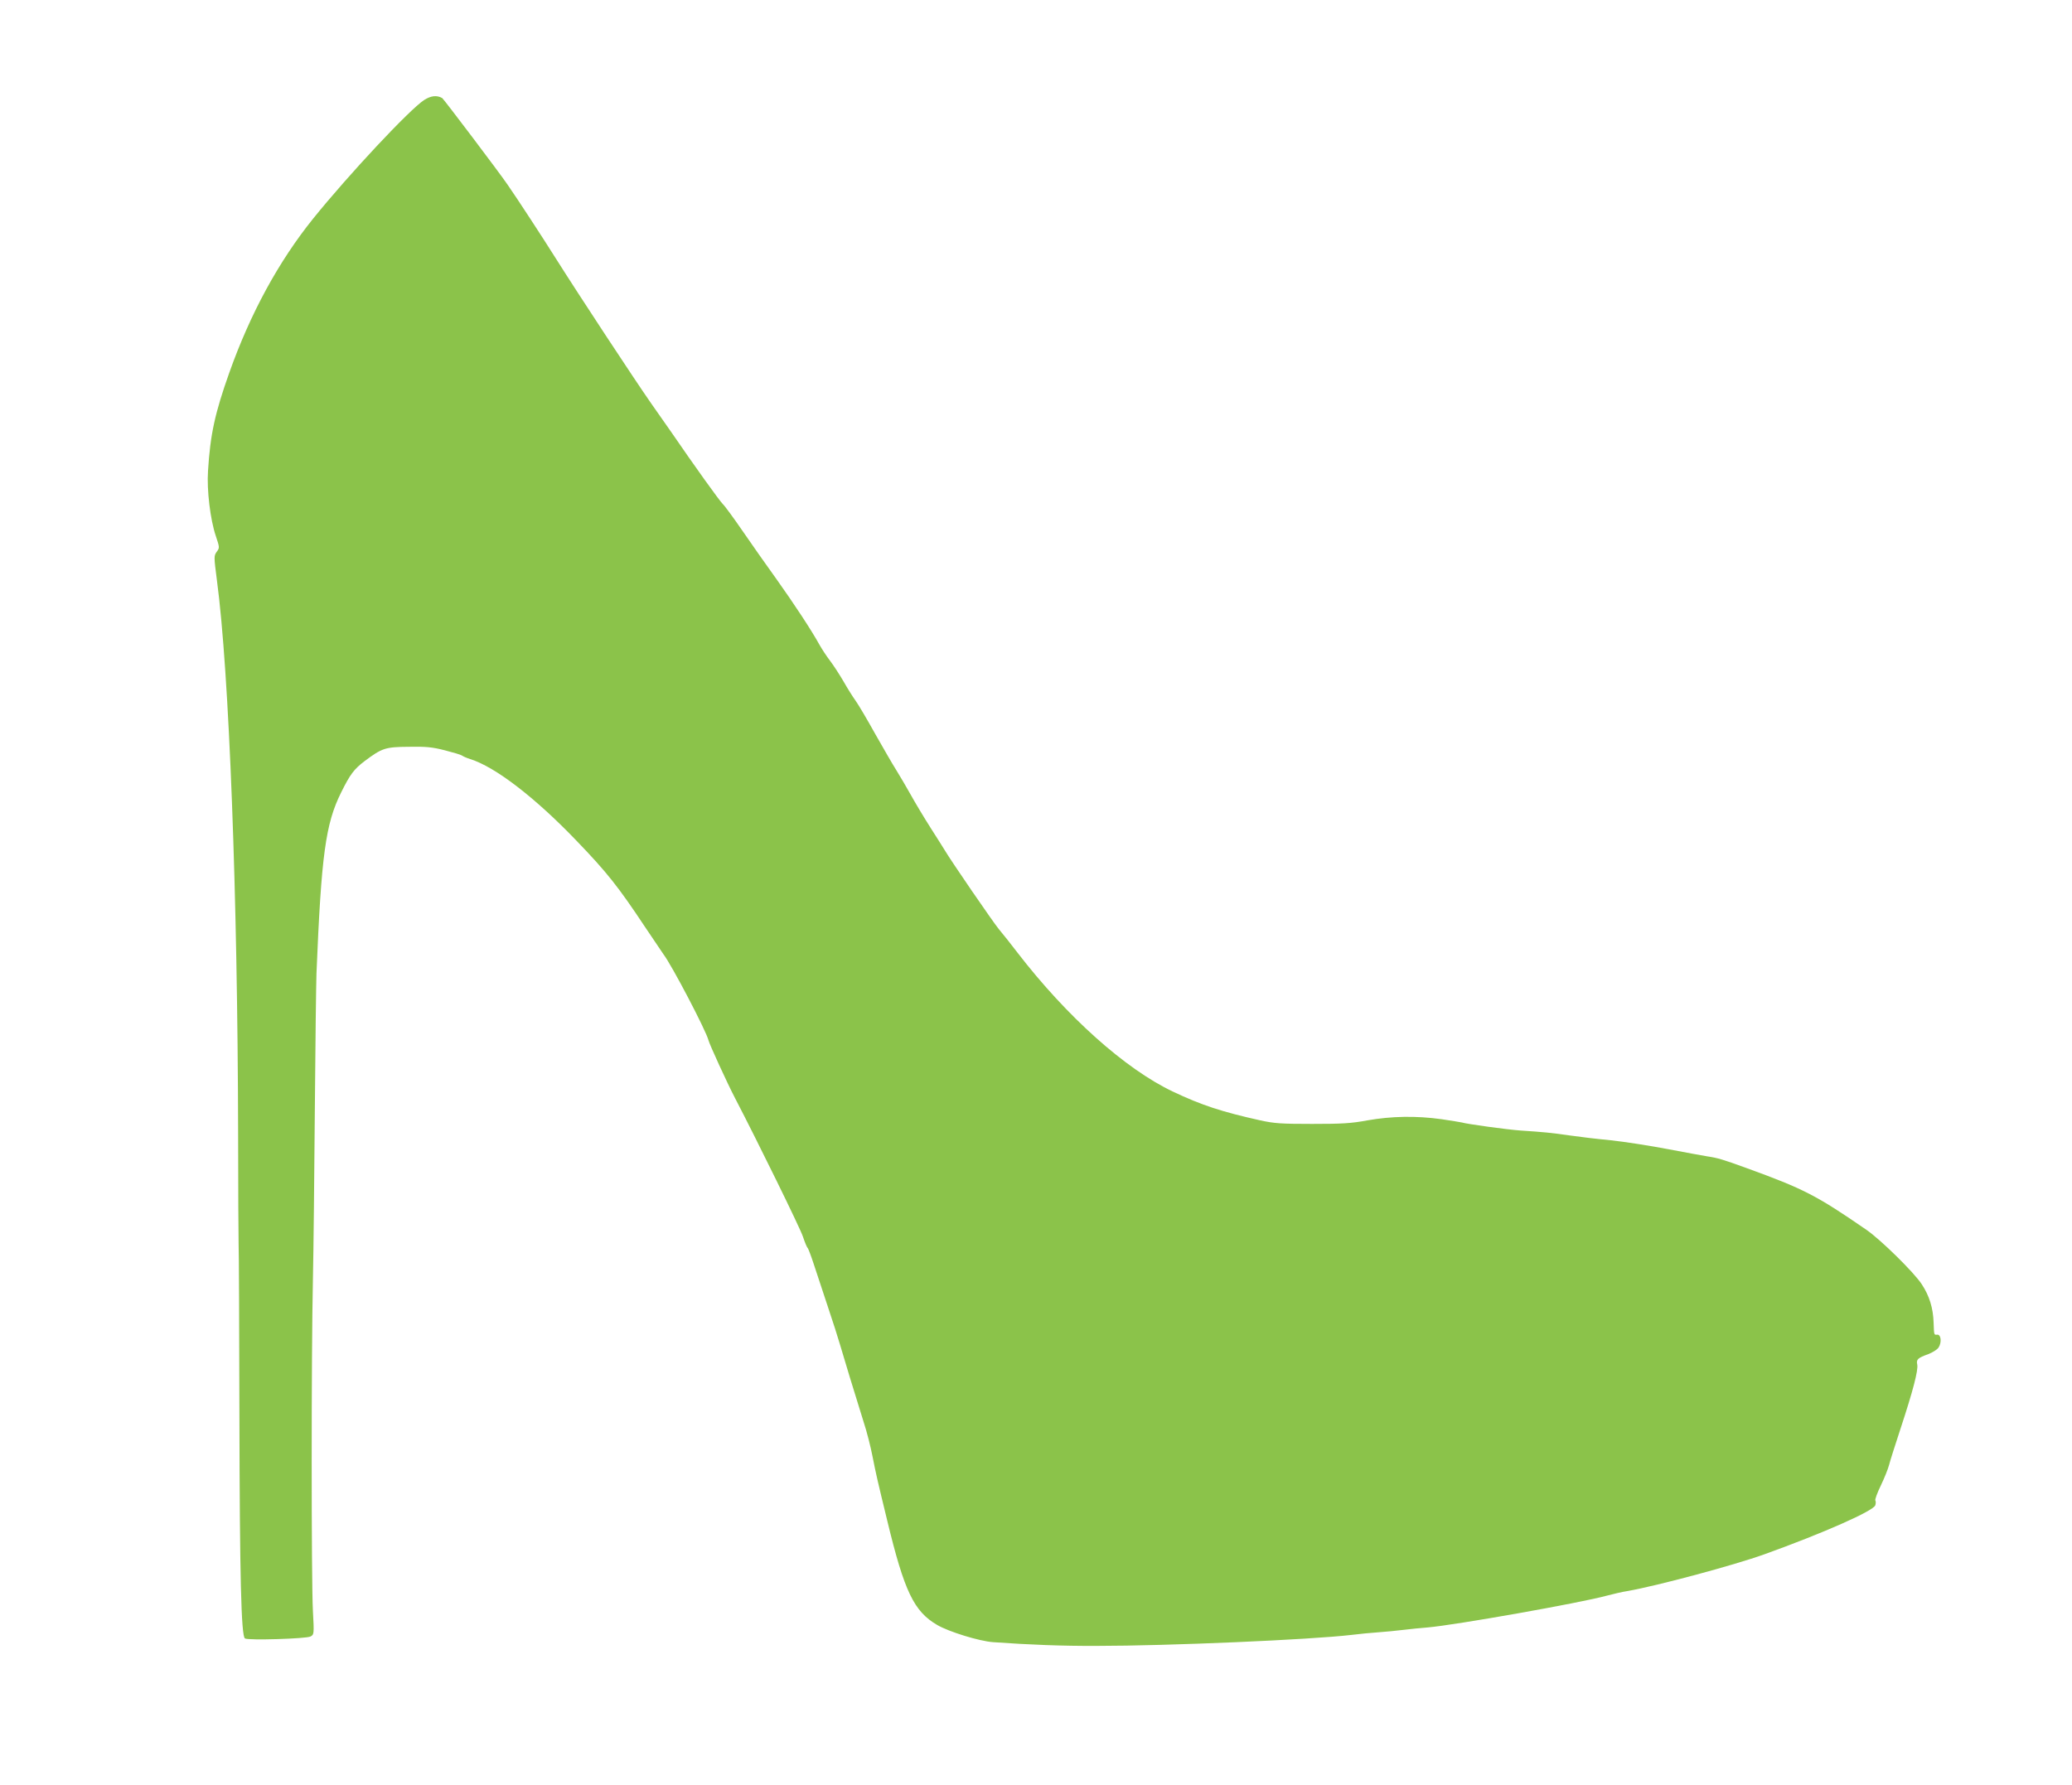 <?xml version="1.0" standalone="no"?>
<!DOCTYPE svg PUBLIC "-//W3C//DTD SVG 20010904//EN"
 "http://www.w3.org/TR/2001/REC-SVG-20010904/DTD/svg10.dtd">
<svg version="1.0" xmlns="http://www.w3.org/2000/svg"
 width="1280pt" height="1103pt" viewBox="0 0 1280 1103"
 preserveAspectRatio="xMidYMid meet">
<g transform="translate(0,1103) scale(0.1,-0.1)"
fill="#8bc34a" stroke="none">
<path d="M2620 10412 c-90 -59 -462 -456 -685 -732 -214 -266 -388 -585 -519
-954 -88 -248 -117 -379 -131 -606 -8 -118 14 -300 48 -401 24 -72 24 -73 6
-98 -18 -25 -18 -29 1 -176 76 -568 128 -1943 131 -3420 0 -335 2 -641 3 -680
2 -38 4 -515 5 -1060 2 -995 11 -1362 34 -1378 18 -13 379 -2 405 12 22 12 23
13 15 159 -10 186 -10 1597 0 2042 4 184 9 661 12 1060 3 399 8 775 10 835 30
733 56 926 153 1120 55 111 79 143 145 193 107 80 127 87 272 88 107 2 147 -2
224 -22 51 -13 98 -27 105 -32 6 -5 29 -15 51 -22 154 -48 400 -237 656 -504
188 -195 259 -285 423 -532 59 -87 110 -163 114 -169 52 -68 264 -473 279
-533 6 -25 117 -267 164 -357 140 -269 403 -805 419 -855 12 -36 25 -67 29
-70 4 -3 21 -48 38 -100 17 -52 56 -169 86 -260 31 -91 65 -199 77 -240 23
-80 89 -296 145 -475 20 -60 44 -156 55 -213 22 -111 28 -138 91 -397 106
-439 165 -561 309 -645 72 -42 260 -100 345 -106 225 -16 427 -24 640 -23 440
0 1321 38 1575 68 47 6 121 13 165 16 44 3 114 10 155 15 41 5 109 12 150 15
172 15 940 151 1105 196 38 10 96 24 130 29 182 32 656 159 845 227 364 131
674 268 685 303 3 11 4 24 0 30 -3 5 12 47 34 92 22 46 45 103 51 127 6 24 38
125 71 225 76 231 110 360 103 395 -7 32 3 41 69 65 26 10 55 28 63 41 20 31
15 80 -8 79 -21 -2 -20 -5 -23 76 -3 88 -26 164 -73 235 -47 73 -253 275 -341
336 -309 213 -388 254 -741 382 -148 54 -180 63 -240 72 -25 4 -135 24 -245
45 -110 21 -270 46 -355 55 -85 8 -200 22 -255 30 -109 16 -162 21 -300 30
-85 6 -332 40 -365 50 -8 2 -64 11 -124 20 -157 22 -310 19 -458 -7 -102 -19
-160 -22 -343 -22 -191 0 -233 3 -320 22 -238 53 -363 94 -540 178 -293 139
-655 463 -960 859 -38 50 -90 115 -115 145 -36 44 -293 418 -335 489 -5 9 -44
70 -86 136 -42 66 -97 158 -123 205 -26 47 -66 114 -88 150 -23 36 -81 137
-131 225 -49 88 -103 180 -121 205 -18 25 -52 79 -75 120 -24 41 -61 98 -82
126 -22 28 -51 73 -67 101 -49 89 -155 250 -266 406 -60 83 -154 217 -209 297
-55 80 -110 155 -122 166 -21 21 -172 231 -320 447 -39 56 -95 136 -124 177
-99 142 -439 658 -591 899 -76 121 -232 360 -293 448 -50 74 -396 531 -405
537 -33 19 -70 15 -112 -12z"/>
</g>
</svg>
